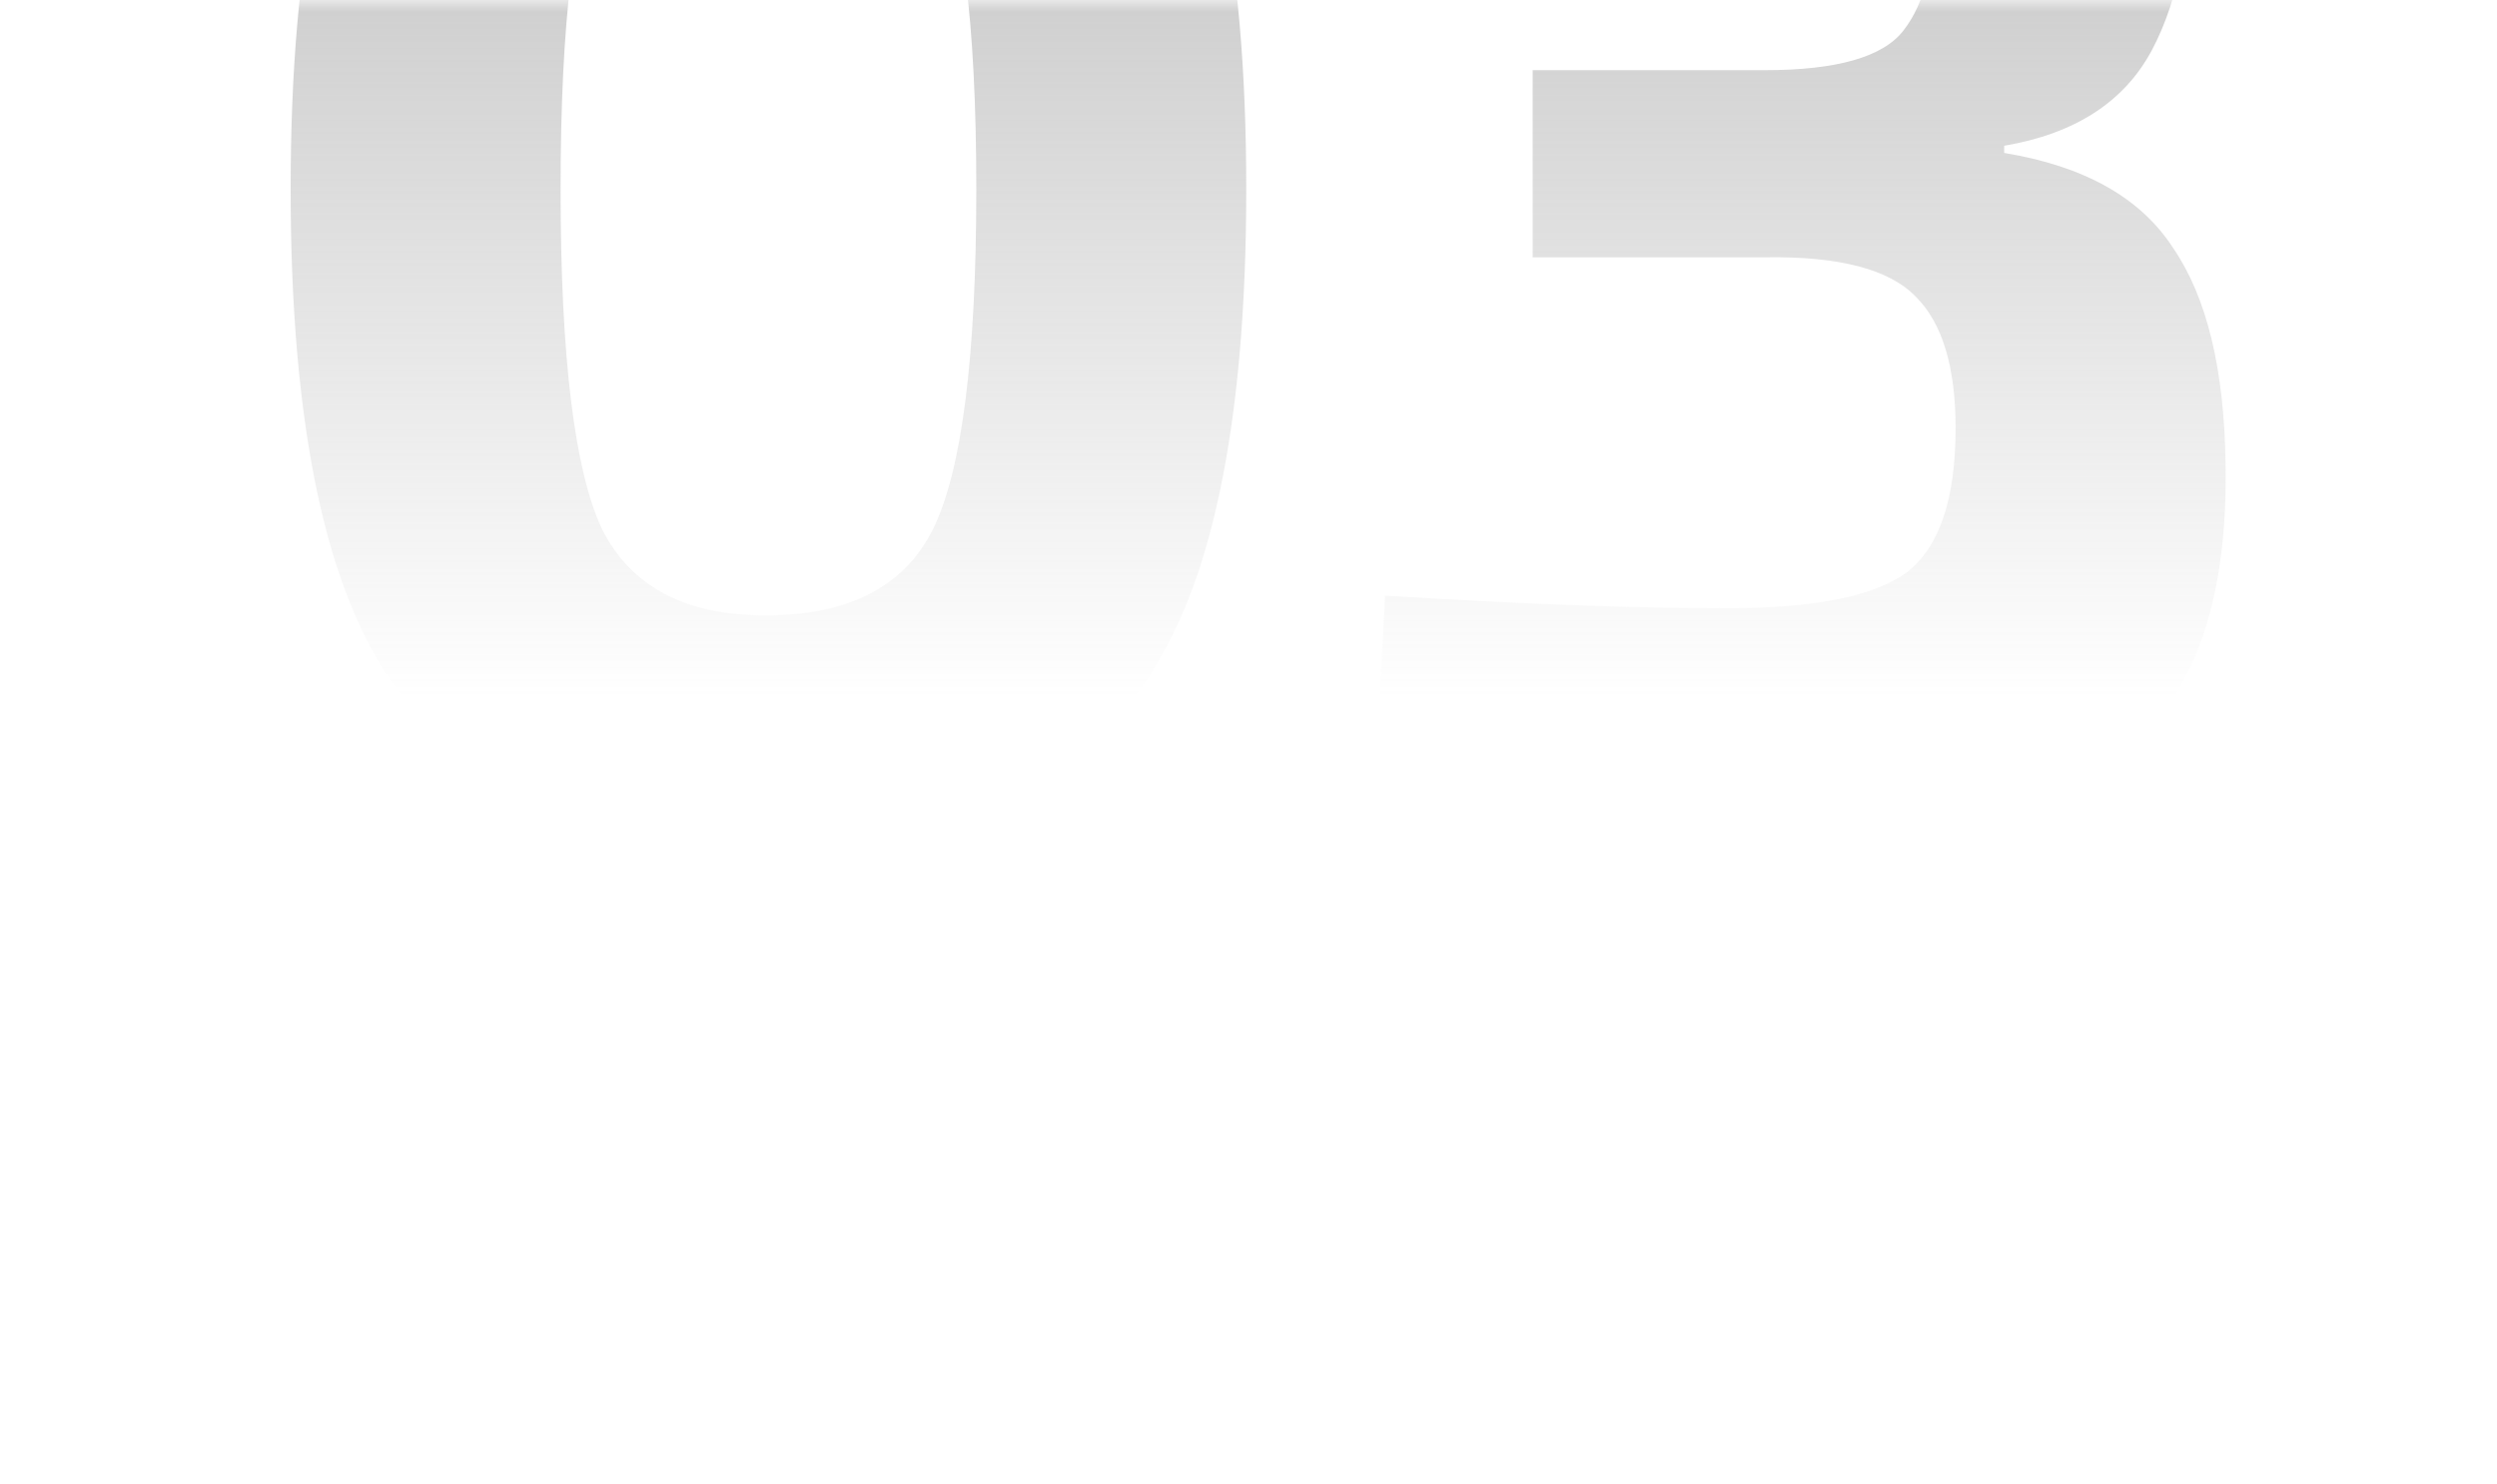 <?xml version="1.0" encoding="UTF-8"?> <svg xmlns="http://www.w3.org/2000/svg" width="111" height="66" viewBox="0 0 111 66" fill="none"> <mask id="mask0_387_261" style="mask-type:alpha" maskUnits="userSpaceOnUse" x="0" y="0" width="111" height="66"> <rect width="111" height="66" fill="#D9D9D9"></rect> </mask> <g mask="url(#mask0_387_261)"> <path d="M34.12 -20.24C42.013 -20.24 47.533 -18.107 50.68 -13.84C53.827 -9.573 55.4 -2.16 55.4 8.4C55.4 18.96 53.827 26.373 50.68 30.64C47.533 34.907 42.013 37.04 34.12 37.04C26.28 37.04 20.787 34.907 17.64 30.64C14.493 26.373 12.92 18.96 12.92 8.4C12.92 -2.16 14.493 -9.573 17.64 -13.84C20.787 -18.107 26.28 -20.24 34.12 -20.24ZM34.04 -10.56C30.467 -10.56 28.04 -9.253 26.76 -6.64C25.533 -4.08 24.92 0.933 24.92 8.4C24.92 15.867 25.533 20.907 26.76 23.52C28.04 26.08 30.467 27.36 34.04 27.36C37.72 27.36 40.2 26.08 41.48 23.52C42.76 20.907 43.4 15.867 43.4 8.4C43.4 0.933 42.76 -4.08 41.48 -6.64C40.2 -9.253 37.72 -10.56 34.04 -10.56ZM62.693 -10L62.133 -18.8C68.052 -19.76 73.839 -20.24 79.493 -20.24C86.052 -20.24 90.692 -19.307 93.412 -17.44C96.132 -15.573 97.493 -12.24 97.493 -7.44C97.493 -3.28 96.879 -0.053 95.653 2.24C94.426 4.533 92.239 5.947 89.093 6.48V6.8C92.666 7.387 95.172 8.8 96.612 11.04C98.106 13.227 98.879 16.427 98.933 20.64C99.039 26.453 97.653 30.64 94.772 33.2C91.892 35.76 86.986 37.04 80.052 37.04C74.612 37.04 68.293 36.56 61.093 35.6L61.572 26.48C67.546 26.853 72.612 27.04 76.772 27.04C80.666 27.04 83.332 26.507 84.772 25.44C86.213 24.32 86.933 22.187 86.933 19.04C86.933 16.32 86.346 14.373 85.172 13.2C83.999 11.973 81.759 11.387 78.453 11.44H68.132V3.12H78.453C81.653 3.12 83.706 2.533 84.612 1.36C85.573 0.133 86.026 -1.733 85.972 -4.24C85.972 -6.853 85.412 -8.507 84.293 -9.2C83.172 -9.947 80.879 -10.32 77.412 -10.32C72.826 -10.32 67.919 -10.213 62.693 -10Z" fill="url(#paint0_linear_387_261)"></path> </g> <defs> <linearGradient id="paint0_linear_387_261" x1="57.5" y1="-25" x2="57.5" y2="31" gradientUnits="userSpaceOnUse"> <stop stop-color="#8D8D8D"></stop> <stop offset="0" stop-color="#8D8D8D" stop-opacity="0.75"></stop> <stop offset="1" stop-color="#8D8D8D" stop-opacity="0"></stop> </linearGradient> </defs> </svg> 